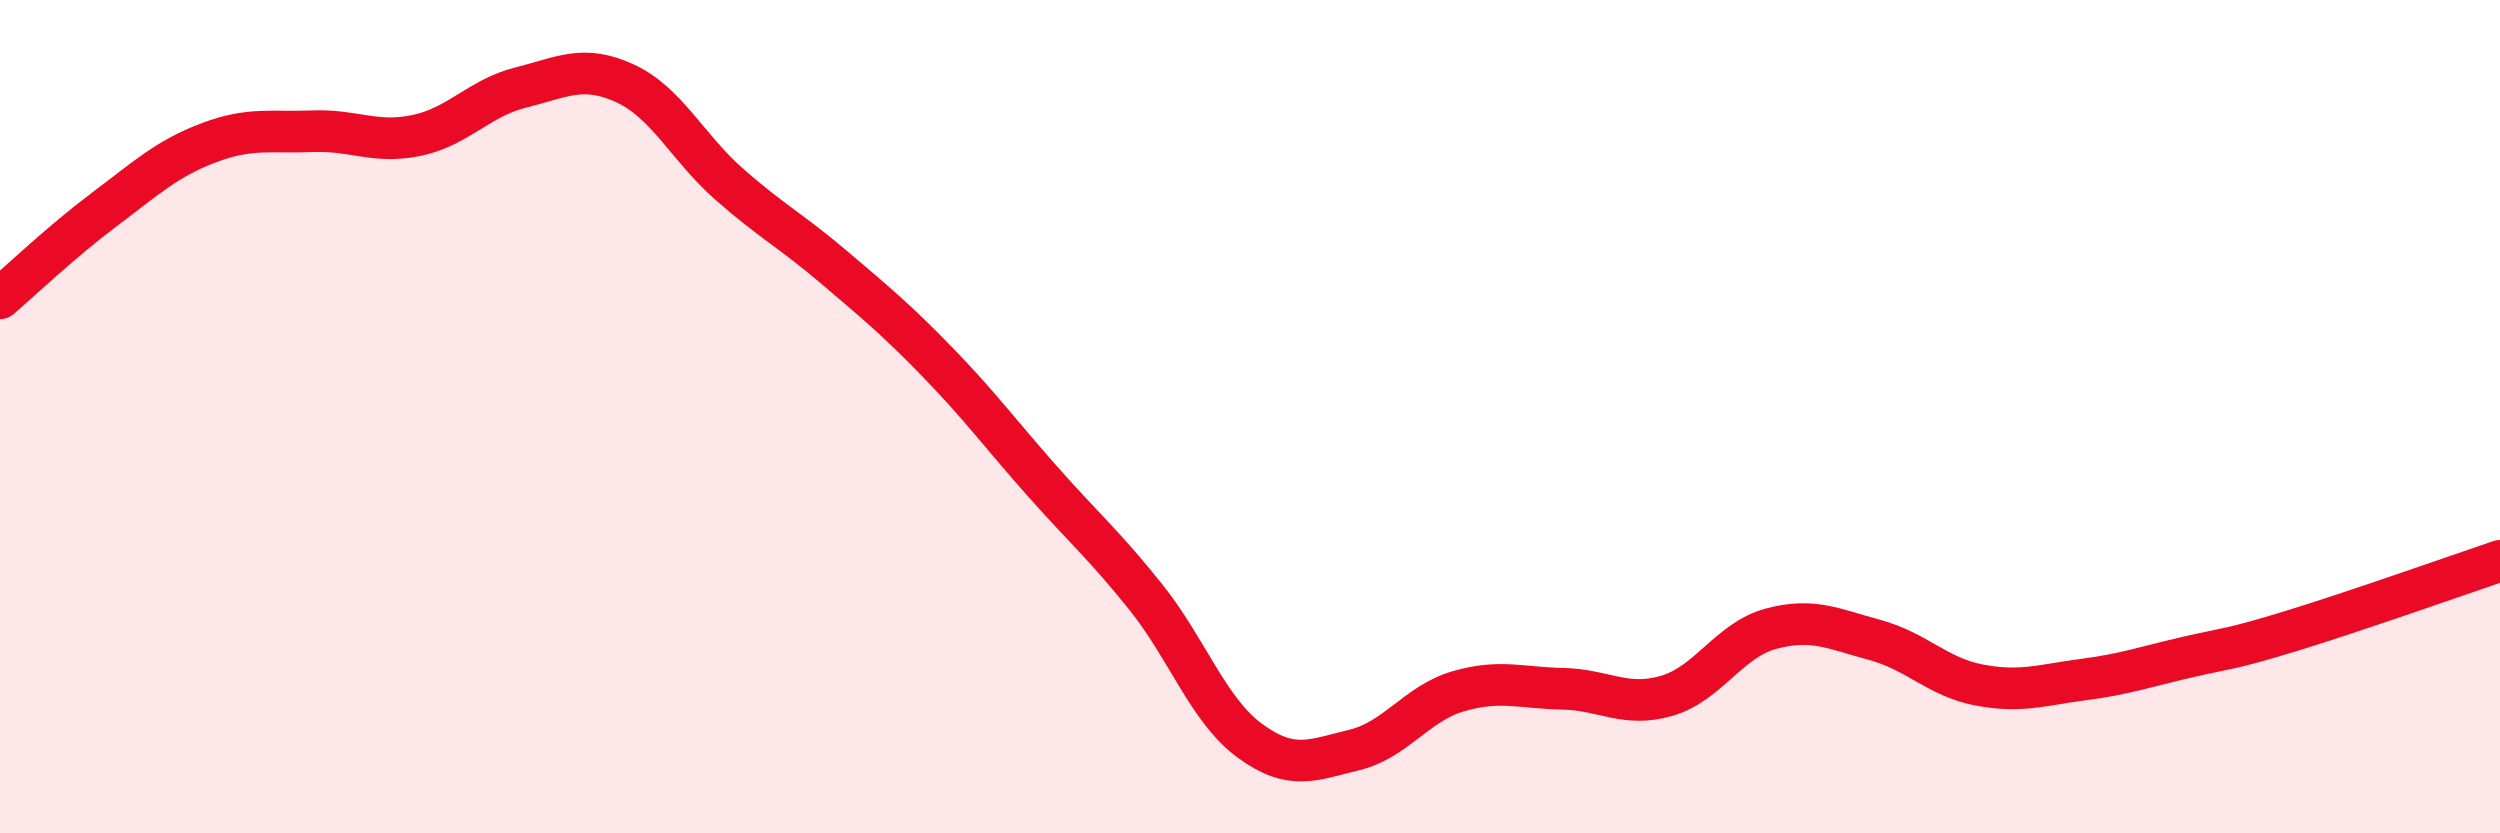 
    <svg width="60" height="20" viewBox="0 0 60 20" xmlns="http://www.w3.org/2000/svg">
      <path
        d="M 0,7.16 C 0.5,6.73 1.5,5.78 2.5,5.03 C 3.5,4.28 4,3.81 5,3.43 C 6,3.05 6.5,3.19 7.5,3.15 C 8.5,3.11 9,3.46 10,3.25 C 11,3.04 11.5,2.35 12.5,2.1 C 13.5,1.85 14,1.54 15,2 C 16,2.46 16.5,3.54 17.5,4.42 C 18.5,5.3 19,5.55 20,6.4 C 21,7.25 21.5,7.66 22.5,8.69 C 23.5,9.72 24,10.4 25,11.53 C 26,12.66 26.5,13.08 27.5,14.33 C 28.5,15.58 29,17.05 30,17.78 C 31,18.51 31.5,18.24 32.5,18 C 33.5,17.76 34,16.88 35,16.59 C 36,16.3 36.5,16.51 37.5,16.53 C 38.5,16.55 39,16.99 40,16.7 C 41,16.41 41.5,15.36 42.5,15.09 C 43.5,14.82 44,15.09 45,15.36 C 46,15.63 46.5,16.25 47.5,16.44 C 48.5,16.63 49,16.44 50,16.31 C 51,16.18 51.5,16 52.5,15.77 C 53.5,15.54 53.5,15.6 55,15.14 C 56.5,14.68 59,13.8 60,13.46L60 20L0 20Z"
        fill="#EB0A25"
        opacity="0.1"
        stroke-linecap="round"
        stroke-linejoin="round"
      />
      <path
        d="M 0,7.16 C 0.5,6.73 1.5,5.78 2.5,5.03 C 3.5,4.28 4,3.81 5,3.43 C 6,3.05 6.5,3.19 7.5,3.15 C 8.5,3.11 9,3.46 10,3.25 C 11,3.04 11.5,2.35 12.5,2.1 C 13.5,1.85 14,1.54 15,2 C 16,2.46 16.5,3.54 17.5,4.42 C 18.5,5.3 19,5.55 20,6.4 C 21,7.25 21.5,7.66 22.5,8.69 C 23.5,9.72 24,10.4 25,11.53 C 26,12.66 26.5,13.08 27.5,14.33 C 28.5,15.58 29,17.05 30,17.78 C 31,18.51 31.5,18.24 32.5,18 C 33.5,17.76 34,16.88 35,16.59 C 36,16.3 36.5,16.51 37.5,16.53 C 38.5,16.55 39,16.99 40,16.7 C 41,16.41 41.5,15.36 42.5,15.09 C 43.5,14.82 44,15.09 45,15.36 C 46,15.63 46.5,16.25 47.5,16.44 C 48.5,16.63 49,16.44 50,16.31 C 51,16.18 51.5,16 52.5,15.77 C 53.5,15.54 53.5,15.6 55,15.14 C 56.5,14.68 59,13.8 60,13.46"
        stroke="#EB0A25"
        stroke-width="1"
        fill="none"
        stroke-linecap="round"
        stroke-linejoin="round"
      />
    </svg>
  